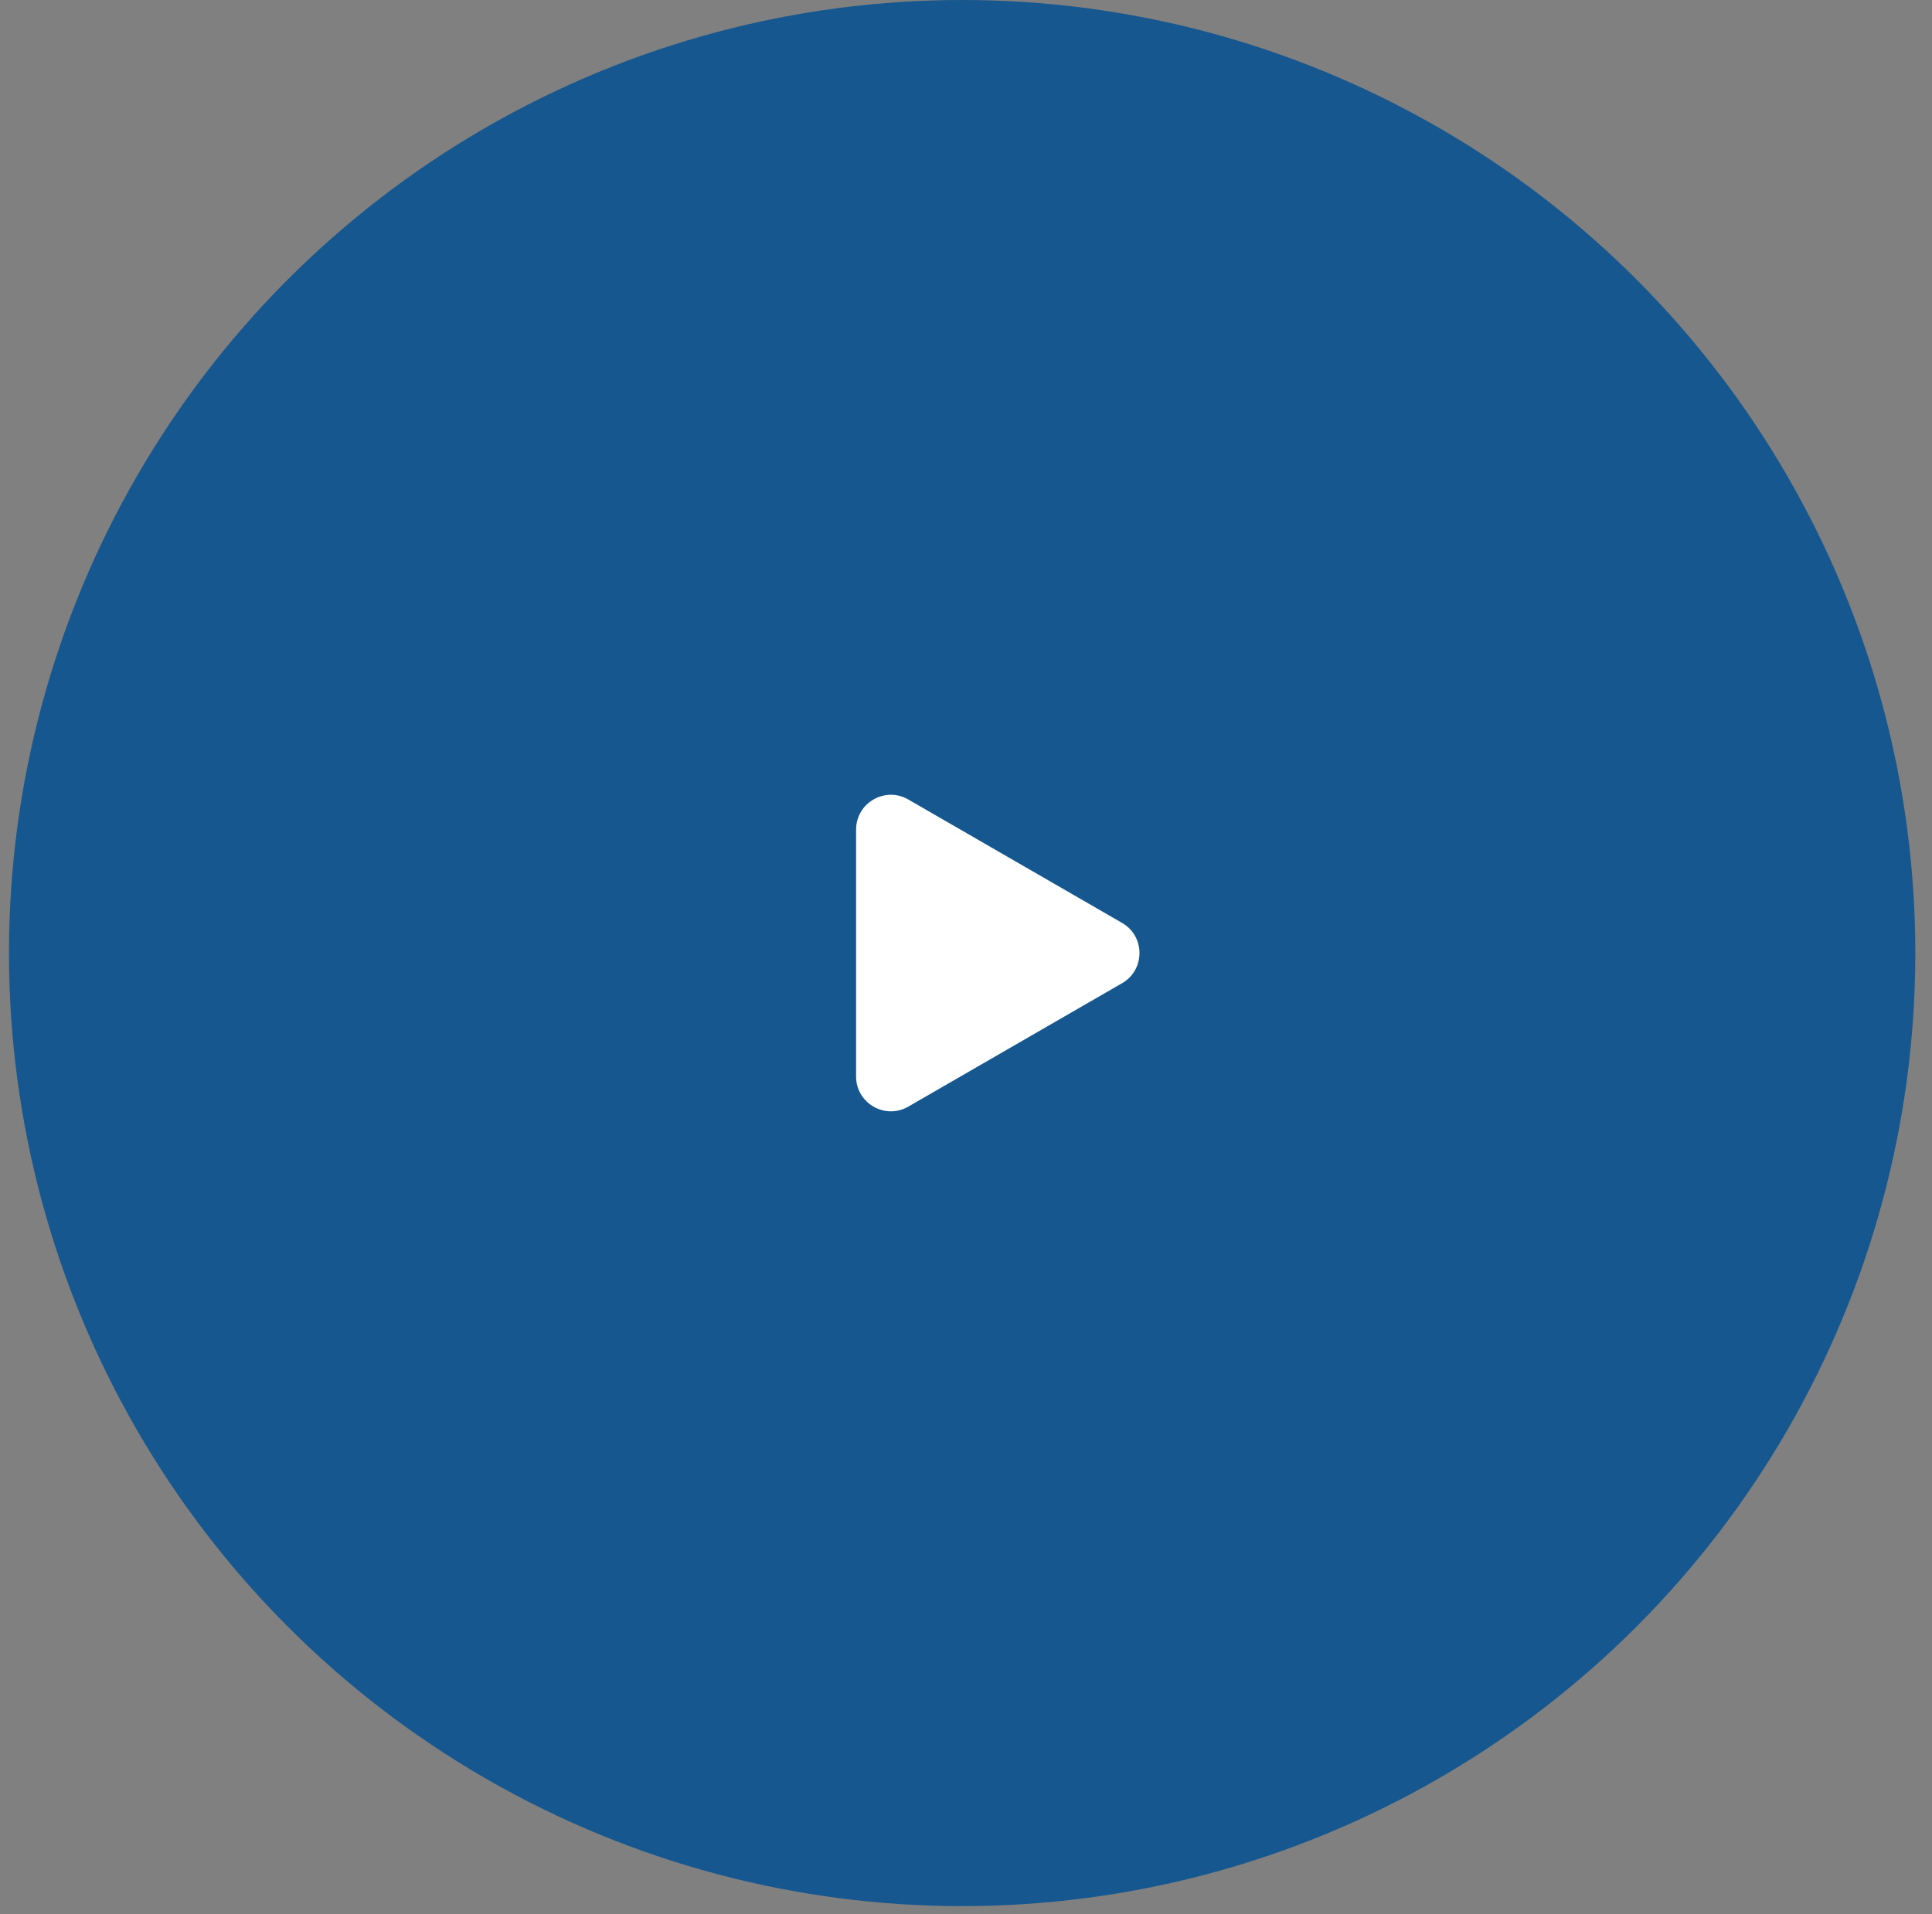 <svg width="111" height="110" viewBox="0 0 111 110" fill="none" xmlns="http://www.w3.org/2000/svg">
<rect x="0" y="0" width="111" height="110" fill="#808080" stroke="none"/>
<circle cx="55.279" cy="54.763" r="54.763" fill="#15578E"/>
<path d="M64.468 53.031C65.801 53.8 65.801 55.725 64.468 56.495L52.185 63.586C50.852 64.356 49.185 63.394 49.185 61.854L49.185 47.671C49.185 46.132 50.852 45.169 52.185 45.939L64.468 53.031Z" fill="white"/>
</svg>
